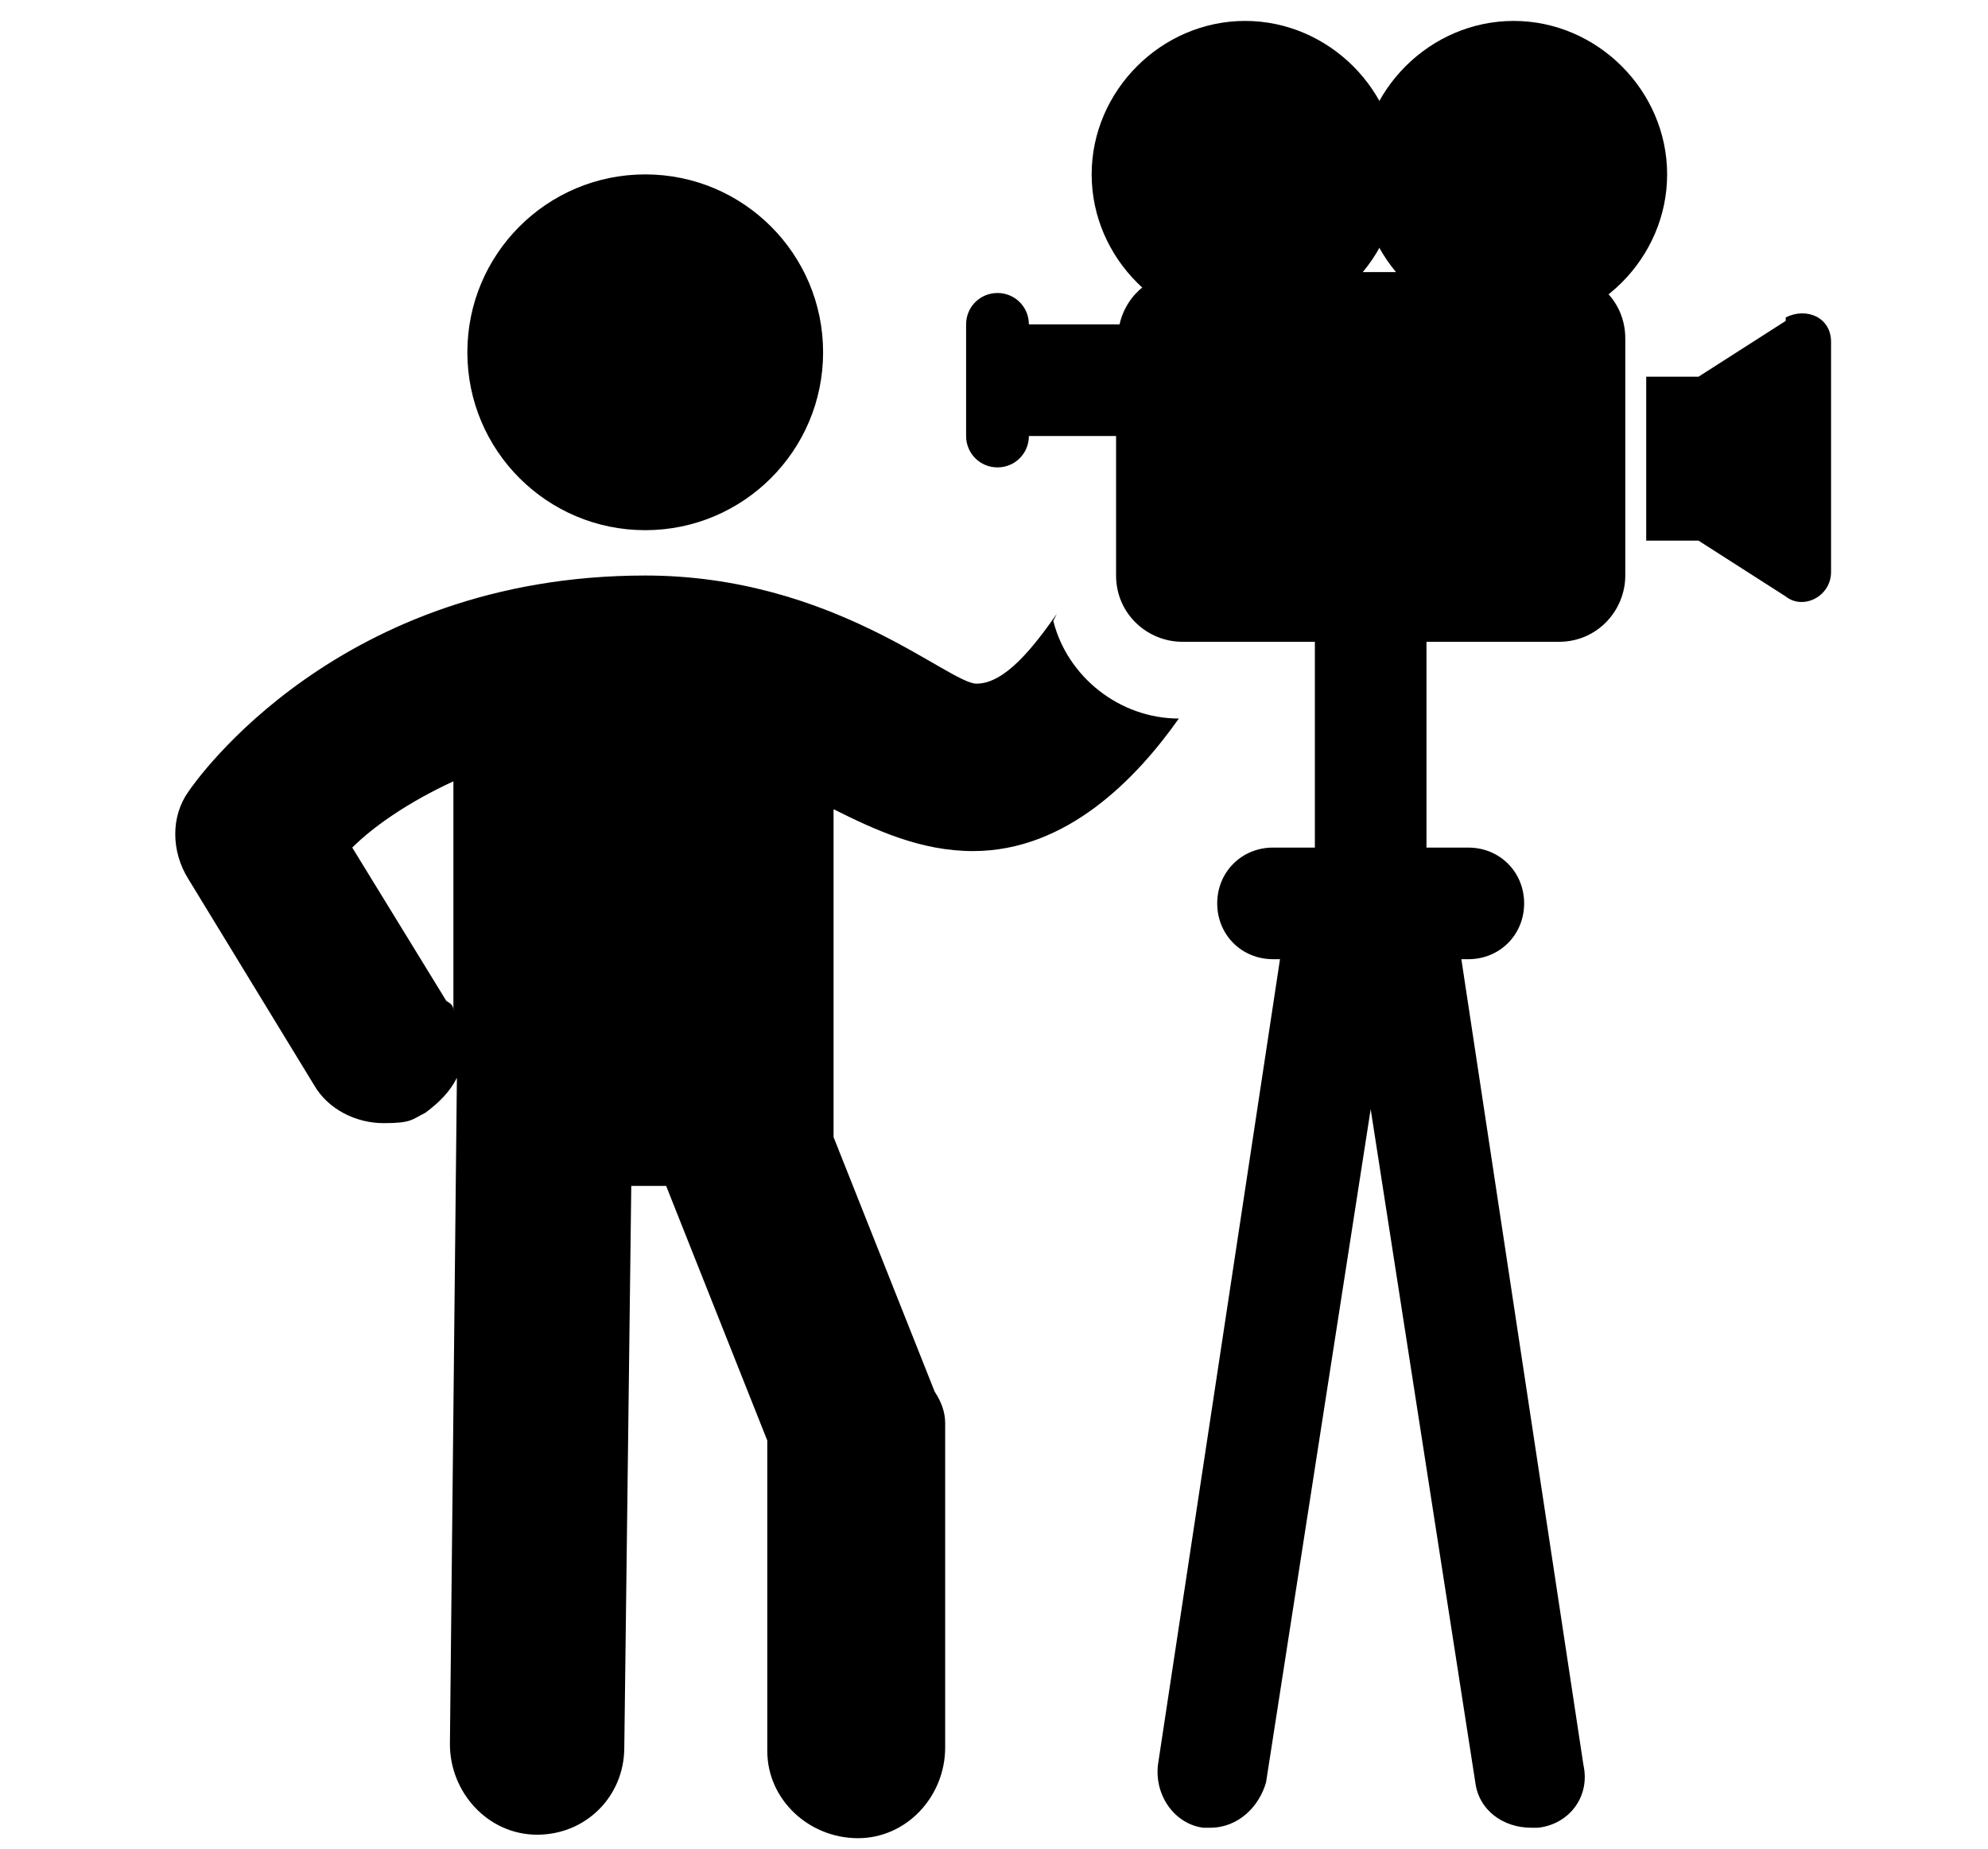 <svg xmlns="http://www.w3.org/2000/svg" id="uuid-09693d16-ddbf-455f-84a1-e4bde87281b9" viewBox="0 0 57 53"><path d="M30.3,17.6c-.7,1-1.5,2-2.3,2s-4.1-3.1-9.5-3.1c-8.8,0-12.9,5.9-13.1,6.2-.5.7-.5,1.7,0,2.5l3.6,5.9c.4.7,1.2,1.1,2,1.1s.8-.1,1.2-.3c.4-.3.7-.6.9-1l-.2,19.1c0,1.4,1.1,2.6,2.5,2.6h0c1.4,0,2.5-1.1,2.5-2.5l.2-16.1h1l2.9,7.3v8.9c0,1.4,1.2,2.5,2.6,2.5h0c1.4,0,2.5-1.2,2.5-2.6v-9.3c0-.3-.1-.6-.3-.9l-2.9-7.3v-9.4c1.2.6,2.5,1.2,4,1.2,2.7,0,4.7-2.1,5.9-3.8-1.7,0-3.2-1.2-3.6-2.8ZM13,29c0-.1,0-.2-.2-.3l-2.7-4.4c.6-.6,1.6-1.3,2.9-1.9v6.7Z"></path><circle cx="18.5" cy="10.1" r="5.1"></circle><path d="M51.2,9.2l-2.5,1.6h-1.5v4.7h1.5l2.5,1.6c.5.4,1.3,0,1.3-.7v-6.6c0-.7-.7-1-1.3-.7Z"></path><path d="M44.8,7.8h-10.8c-.9,0-1.7.6-1.9,1.5h-2.6c0-.5-.4-.9-.9-.9s-.9.4-.9.9v3.2c0,.5.4.9.9.9s.9-.4.9-.9h2.5v4c0,1.1.9,1.9,1.9,1.9h3.8v5.9h-1.2c-.9,0-1.6.7-1.6,1.6s.7,1.6,1.6,1.6h.2l-3.5,23.1c-.1.9.5,1.7,1.3,1.8,0,0,.2,0,.2,0,.8,0,1.4-.6,1.6-1.3l3-19.3,3,19.3c.1.8.8,1.3,1.6,1.3s.2,0,.2,0c.9-.1,1.5-.9,1.3-1.8l-3.5-23.1h.2c.9,0,1.6-.7,1.6-1.6s-.7-1.6-1.6-1.6h-1.2v-5.9h3.8c1.1,0,1.9-.9,1.9-1.9v-6.8c0-1.1-.9-1.9-1.9-1.9Z"></path><path d="M35.7,9.4c2.4,0,4.4-2,4.4-4.4s-2-4.4-4.4-4.4-4.4,2-4.4,4.4,2,4.4,4.4,4.4Z"></path><path d="M43.4,9.4c2.4,0,4.4-2,4.4-4.4s-2-4.4-4.4-4.4-4.4,2-4.4,4.4,2,4.4,4.4,4.4Z"></path></svg>